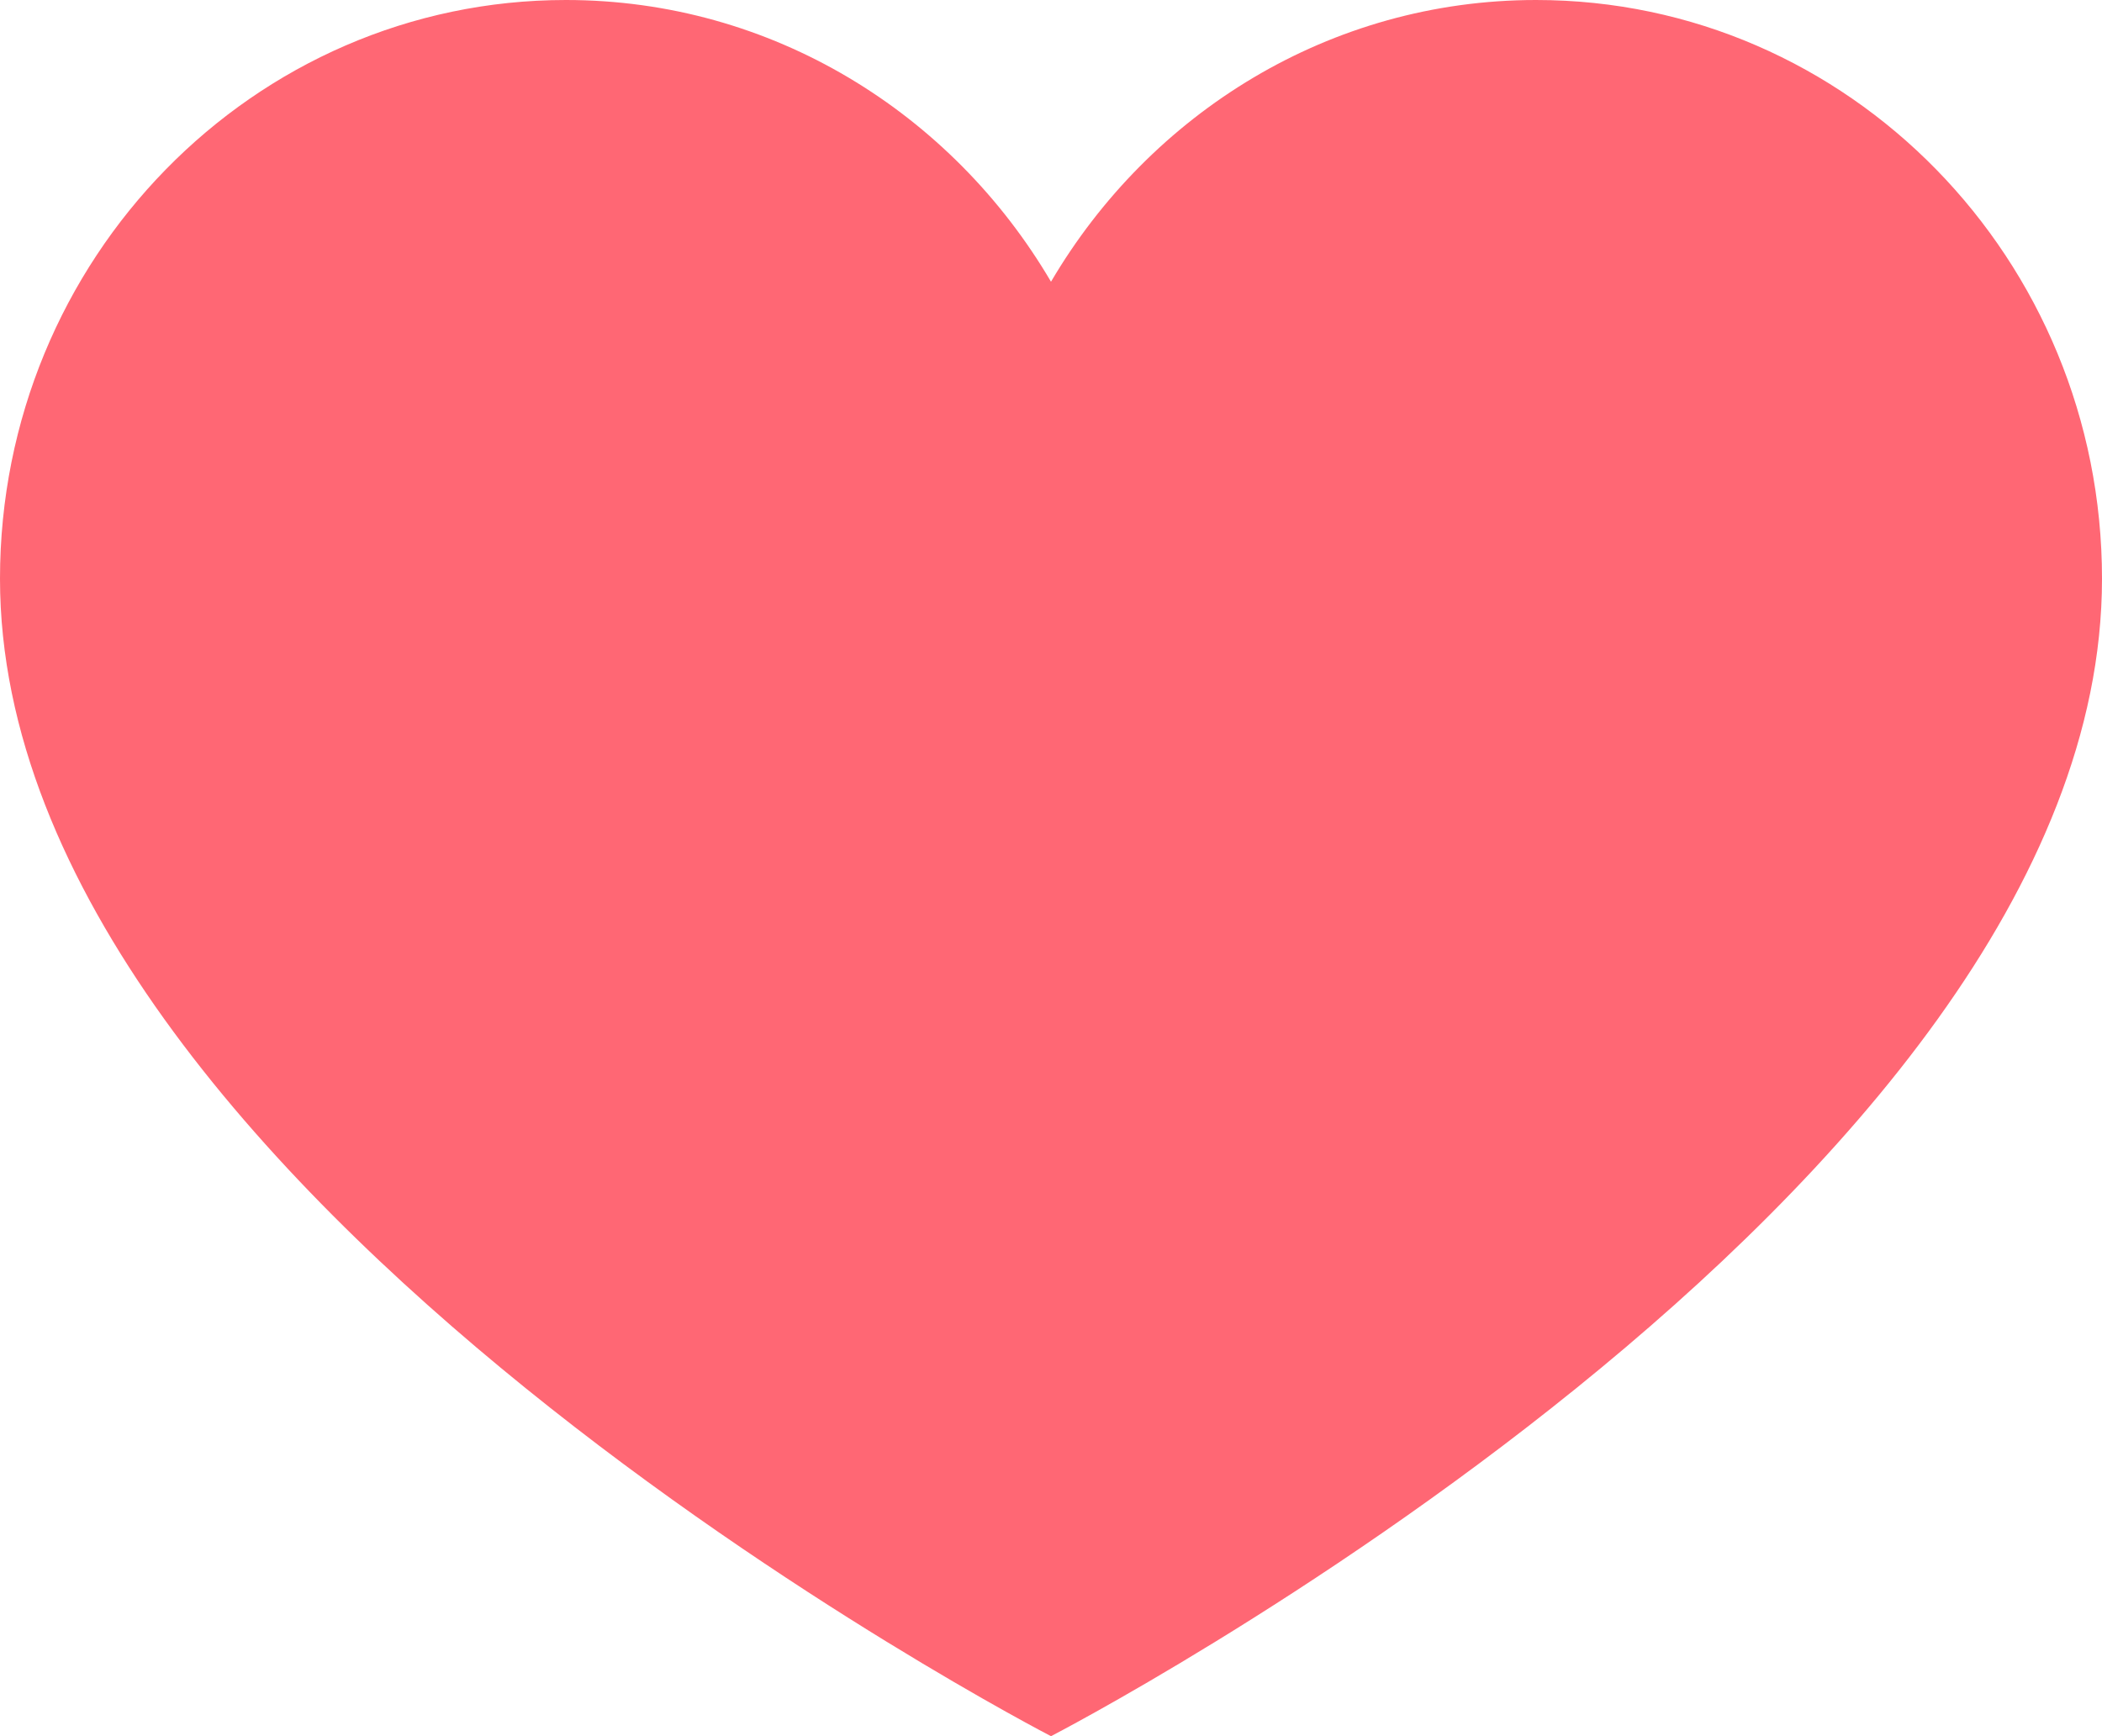 <svg xmlns="http://www.w3.org/2000/svg" width="23" height="19" viewBox="0 0 23 19" fill="none"><path d="M16.808 0C14.551 0 12.584 1.239 11.5 3.083C10.417 1.239 8.449 0 6.192 0C2.772 0 0 2.836 0 6.333C0 13.063 11.5 19 11.5 19C11.5 19 23 13.062 23 6.333C23 2.836 20.228 0 16.808 0Z" fill="#FF6774"></path></svg>